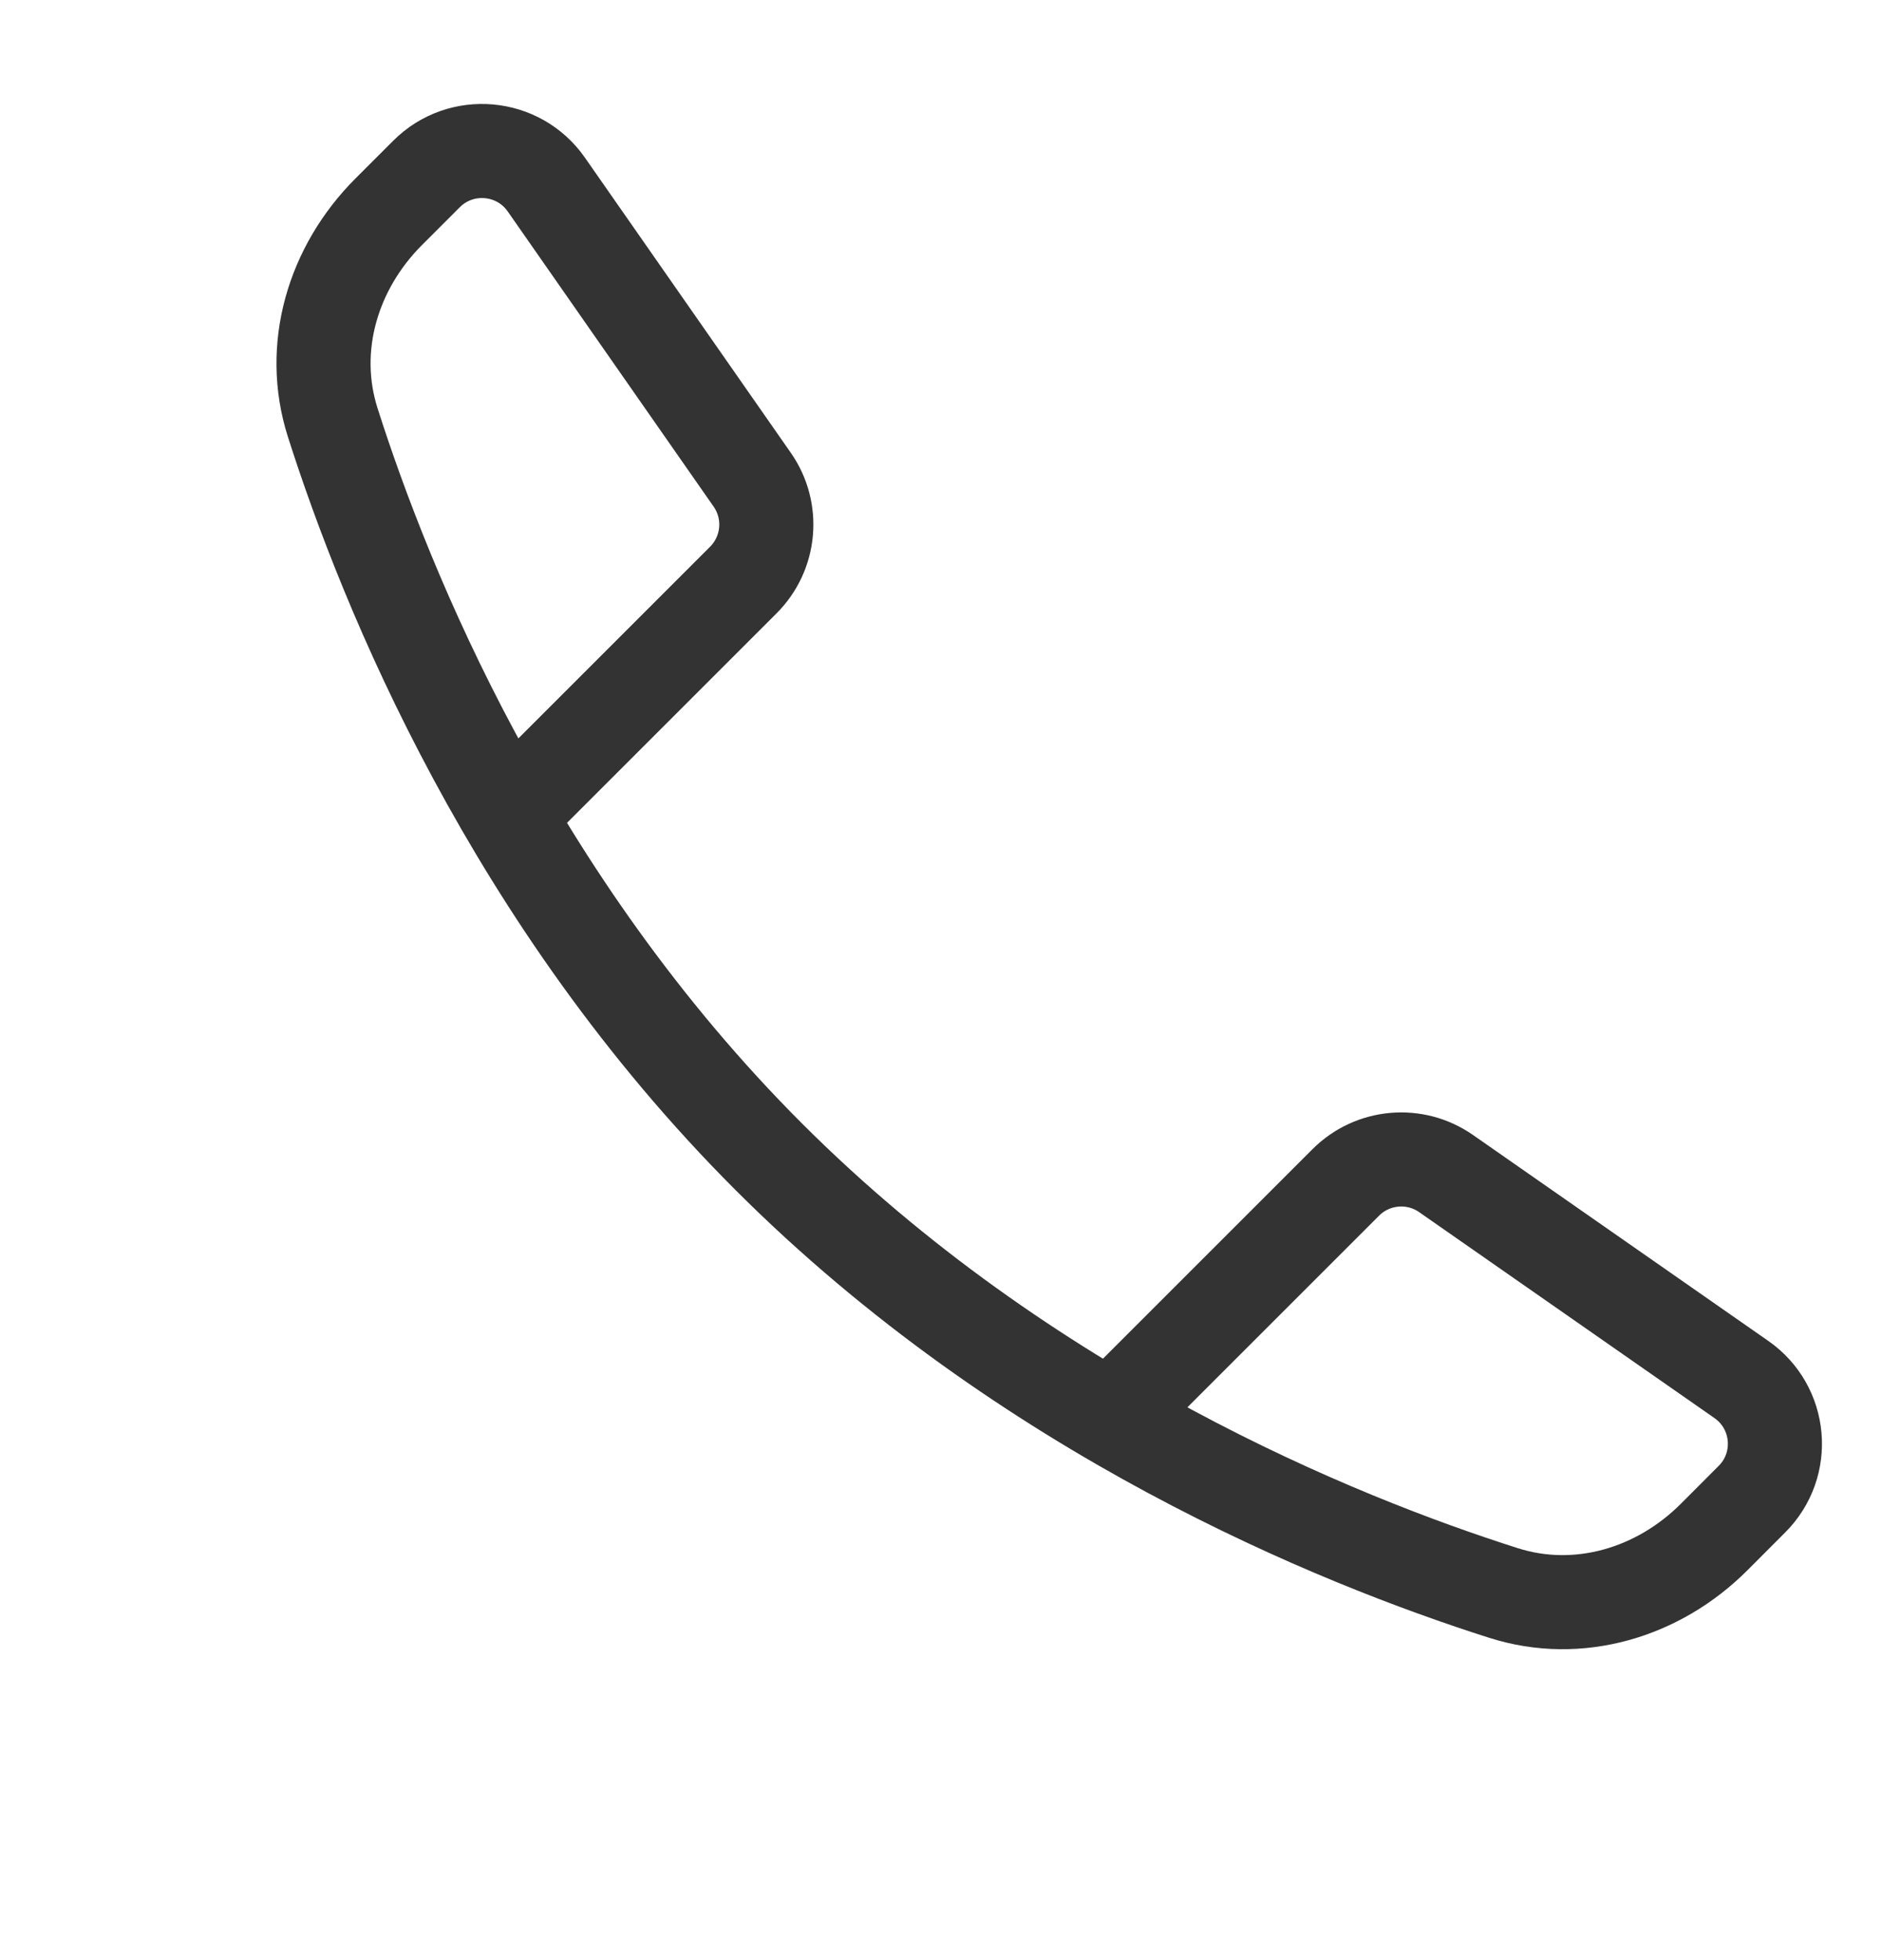 <?xml version="1.0" encoding="UTF-8"?><svg width="24" height="25" viewBox="0 0 24 25" fill="none" xmlns="http://www.w3.org/2000/svg">
<path d="M14.468 17.775L17.162 15.081C17.505 14.738 18.044 14.691 18.441 14.968L22.206 17.594C22.717 17.95 22.782 18.681 22.341 19.121L21.858 19.605C21.148 20.315 20.128 20.622 19.172 20.317C17.036 19.637 13.08 18.03 9.805 14.755C6.53 11.481 4.924 7.525 4.243 5.389C3.938 4.432 4.246 3.413 4.956 2.702L5.439 2.219C5.879 1.779 6.611 1.843 6.967 2.354L9.593 6.119C9.87 6.516 9.822 7.055 9.479 7.398L6.785 10.092" stroke="#333333" stroke-width="1.2" stroke-linecap="round"/>
</svg>
